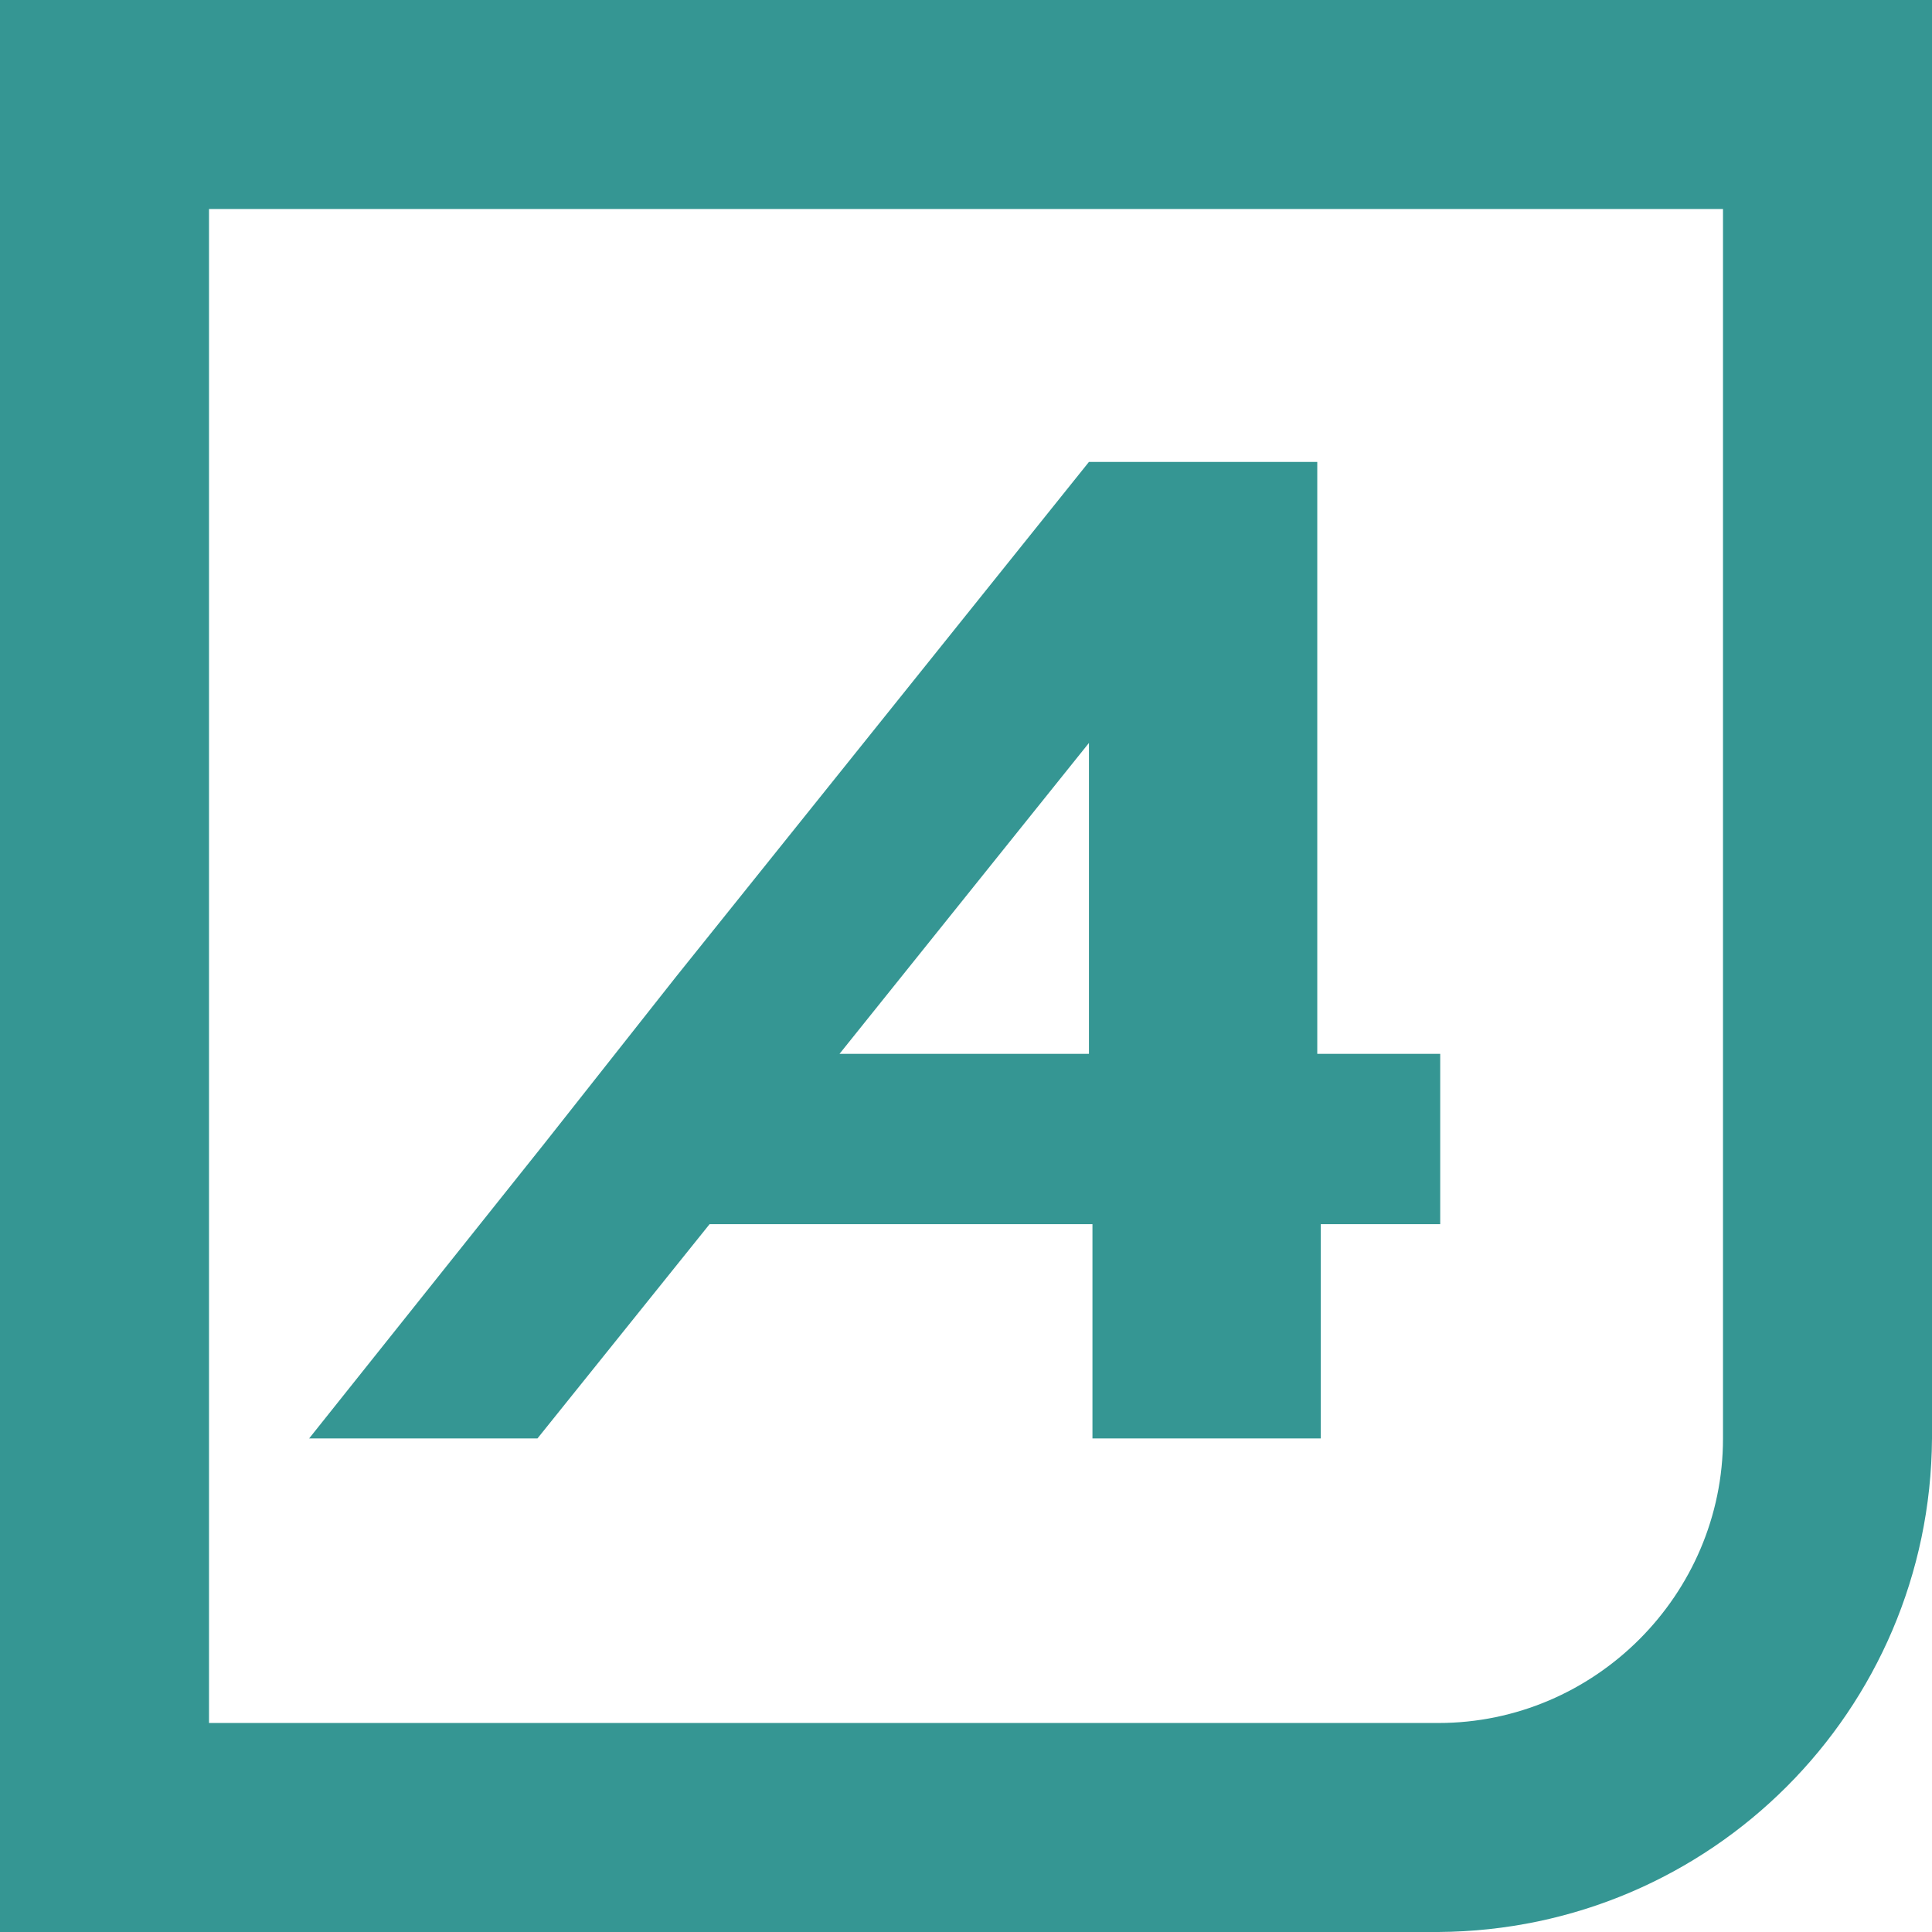 <?xml version="1.0" encoding="utf-8"?>
<!-- Generator: Adobe Illustrator 27.8.0, SVG Export Plug-In . SVG Version: 6.00 Build 0)  -->
<svg version="1.1" id="Layer_1" xmlns="http://www.w3.org/2000/svg" xmlns:xlink="http://www.w3.org/1999/xlink" x="0px" y="0px"
	 viewBox="0 0 110 110" style="enable-background:new 0 0 110 110;" xml:space="preserve">
<style type="text/css">
	.st0{fill:#359693;}
</style>
<path class="st0" d="M98.1,11.9v70c0,8.9-7.3,16.2-16.2,16.2h-70V11.9H98.1 M110,0H0v110h81.9c15.5-0.1,28-12.6,28.1-28.1V0z"/>
<path class="st0" d="M75,60V26.3H62L38.5,55.6L31,65.1l0,0L17.6,81.9h13l9.8-12.2h21.8v12.2h13V69.7H82V60H75z M47.8,60L62,42.3V60
	H47.8z"/>
</svg>
